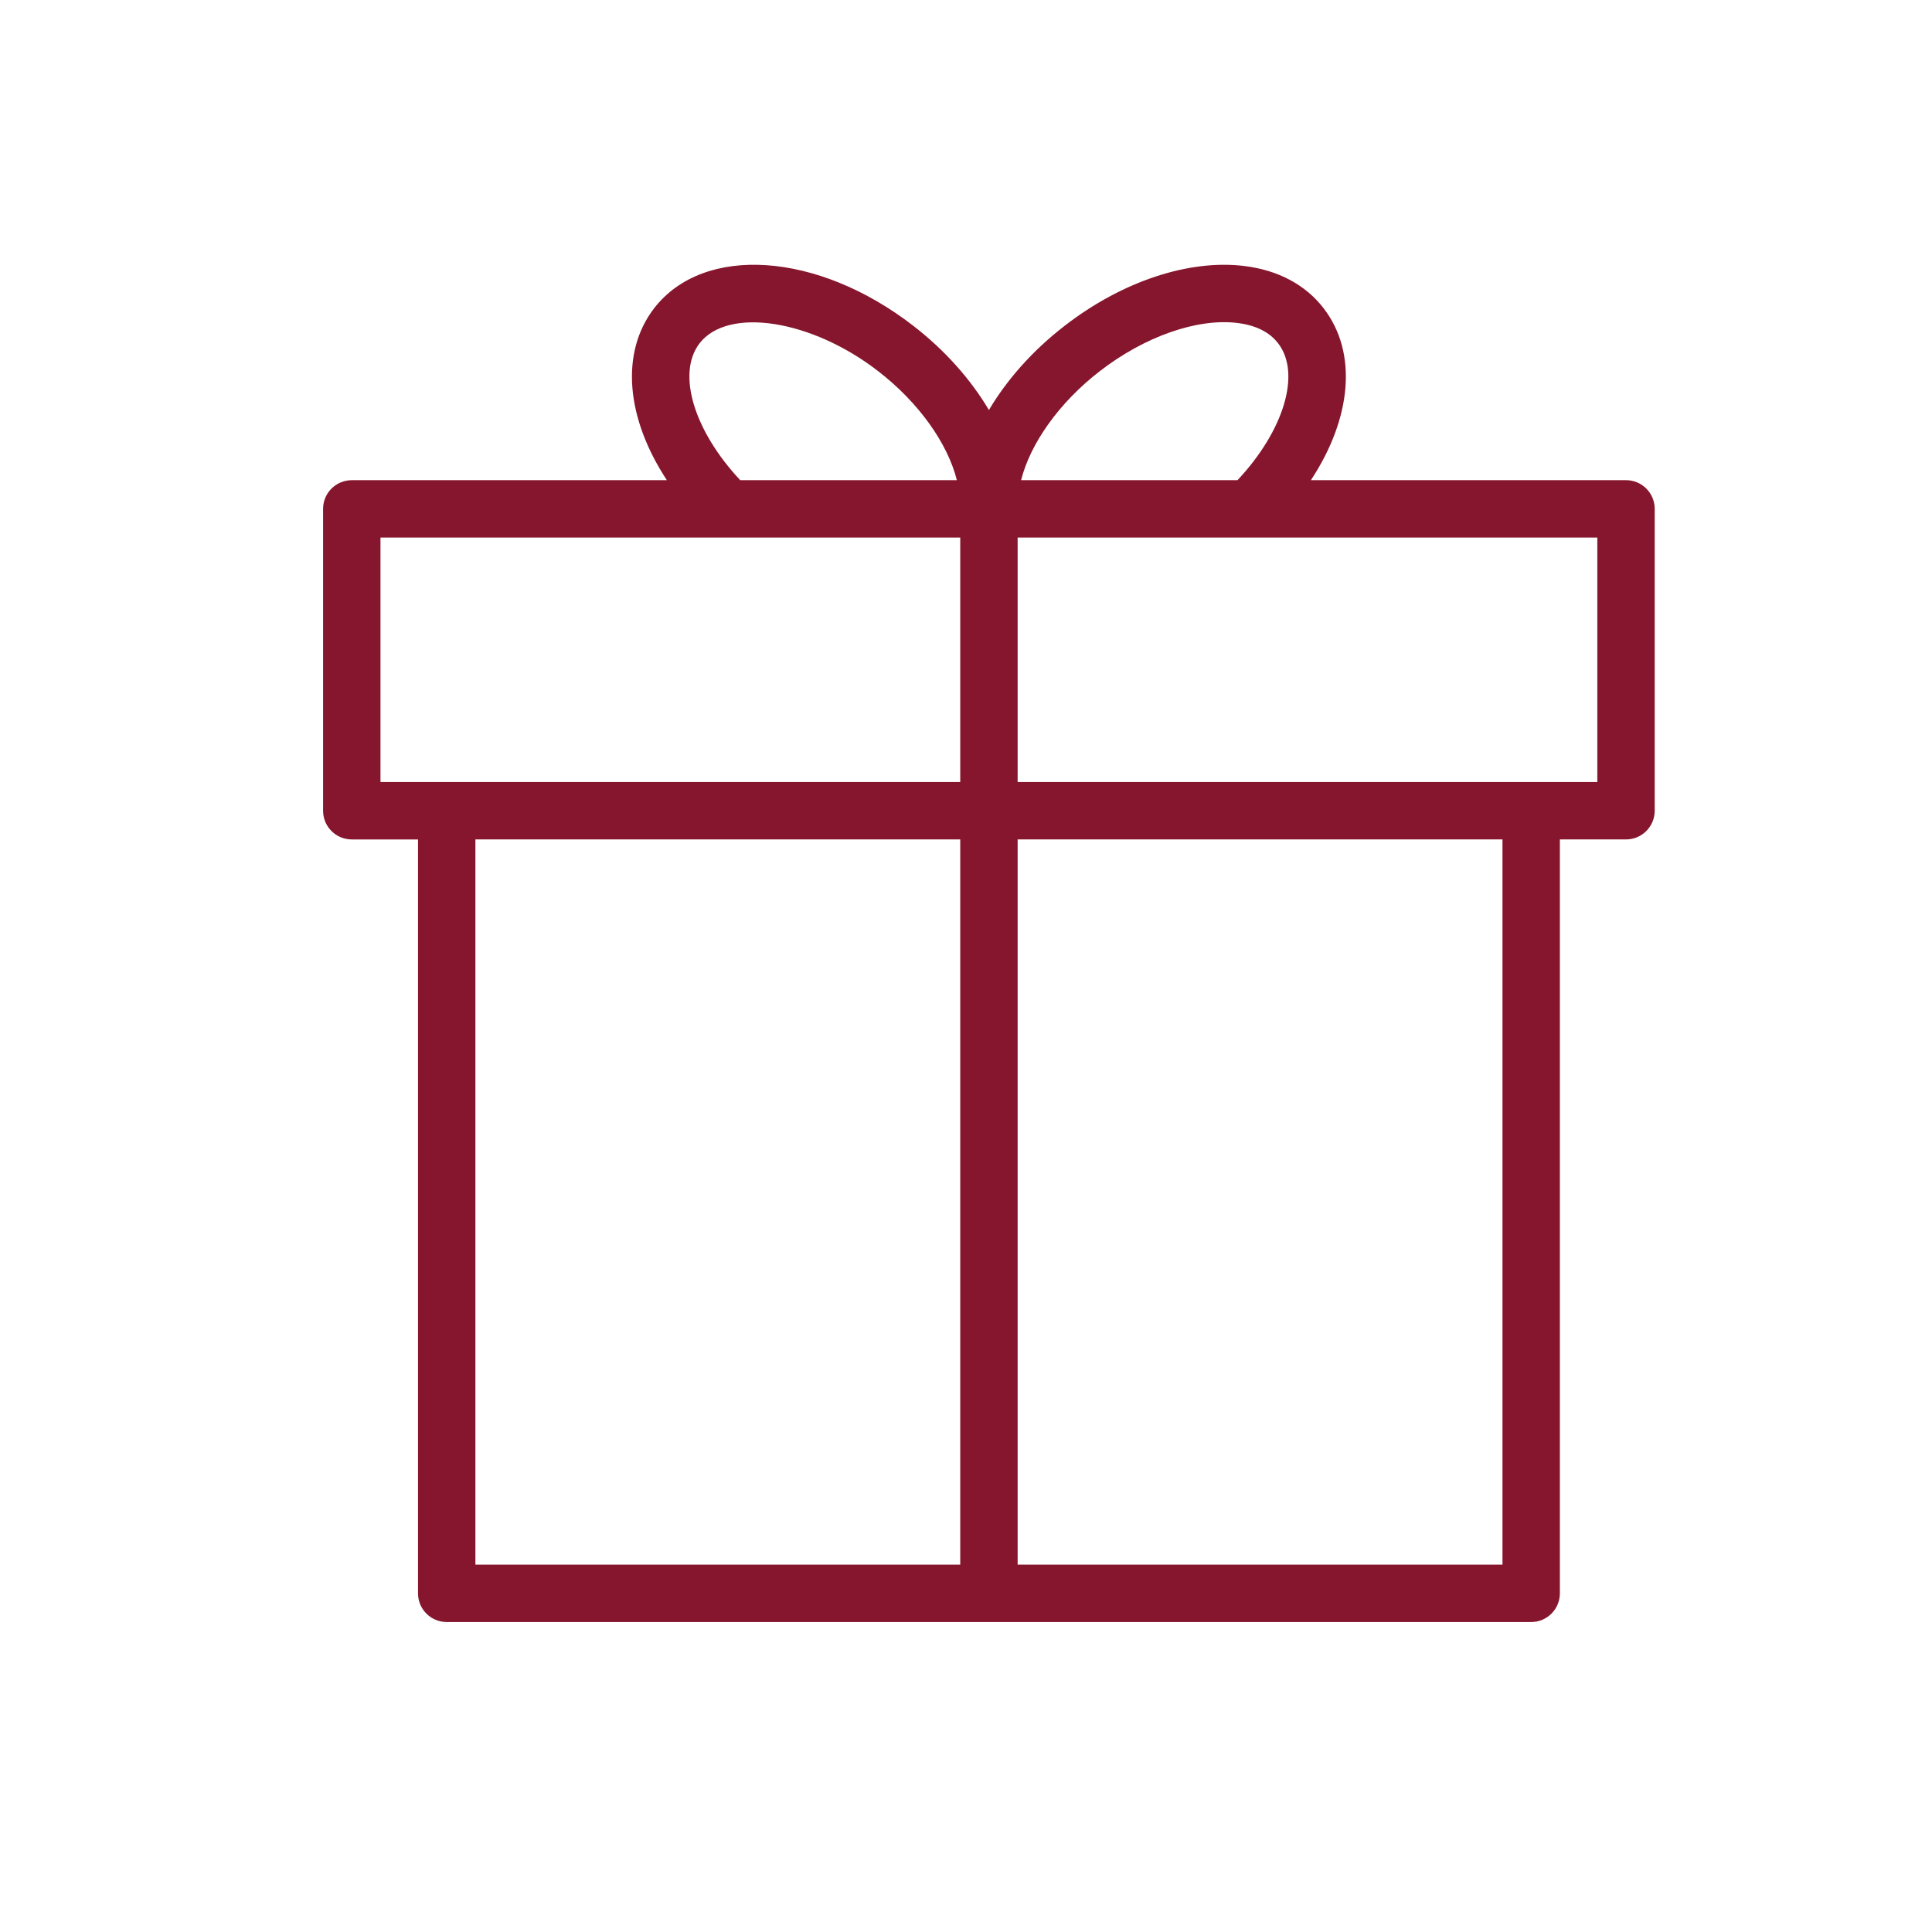 <?xml version="1.0" encoding="UTF-8"?> <svg xmlns="http://www.w3.org/2000/svg" width="101" height="101" viewBox="0 0 101 101" fill="none"> <path d="M85.004 25.102H68.53C70.661 21.872 70.992 18.438 69.19 16.109C68.252 14.894 66.835 14.133 65.092 13.911C62.179 13.537 58.656 14.707 55.659 17.03C53.978 18.328 52.637 19.85 51.698 21.436C50.754 19.841 49.404 18.313 47.745 17.032C42.75 13.165 36.802 12.759 34.2 16.11C32.403 18.44 32.735 21.874 34.863 25.103H18.39C17.561 25.103 16.89 25.774 16.89 26.603V42.384C16.89 43.213 17.561 43.884 18.39 43.884H21.853V83.296C21.853 84.124 22.524 84.796 23.353 84.796H80.046C80.874 84.796 81.546 84.124 81.546 83.296V43.883H85.004C85.832 43.883 86.504 43.212 86.504 42.383V26.602C86.504 25.773 85.832 25.102 85.004 25.102ZM57.495 19.403C59.845 17.582 62.617 16.618 64.711 16.887C65.66 17.008 66.367 17.363 66.815 17.944C68.037 19.524 67.11 22.53 64.692 25.103H53.38C53.86 23.188 55.367 21.046 57.495 19.403ZM36.573 17.945C38.064 16.025 42.427 16.708 45.909 19.404C48.032 21.045 49.541 23.177 50.022 25.102H38.697C36.284 22.529 35.358 19.522 36.573 17.945ZM19.89 28.102H50.199V40.883H19.89V28.102ZM24.853 43.883H50.199V81.795H24.853V43.883ZM78.546 81.795H53.199V43.883H78.546V81.795V81.795ZM83.504 40.883H53.199V28.102H65.328C65.329 28.102 65.329 28.102 65.33 28.102H83.504V40.883V40.883Z" fill="#86162D"></path> </svg> 
